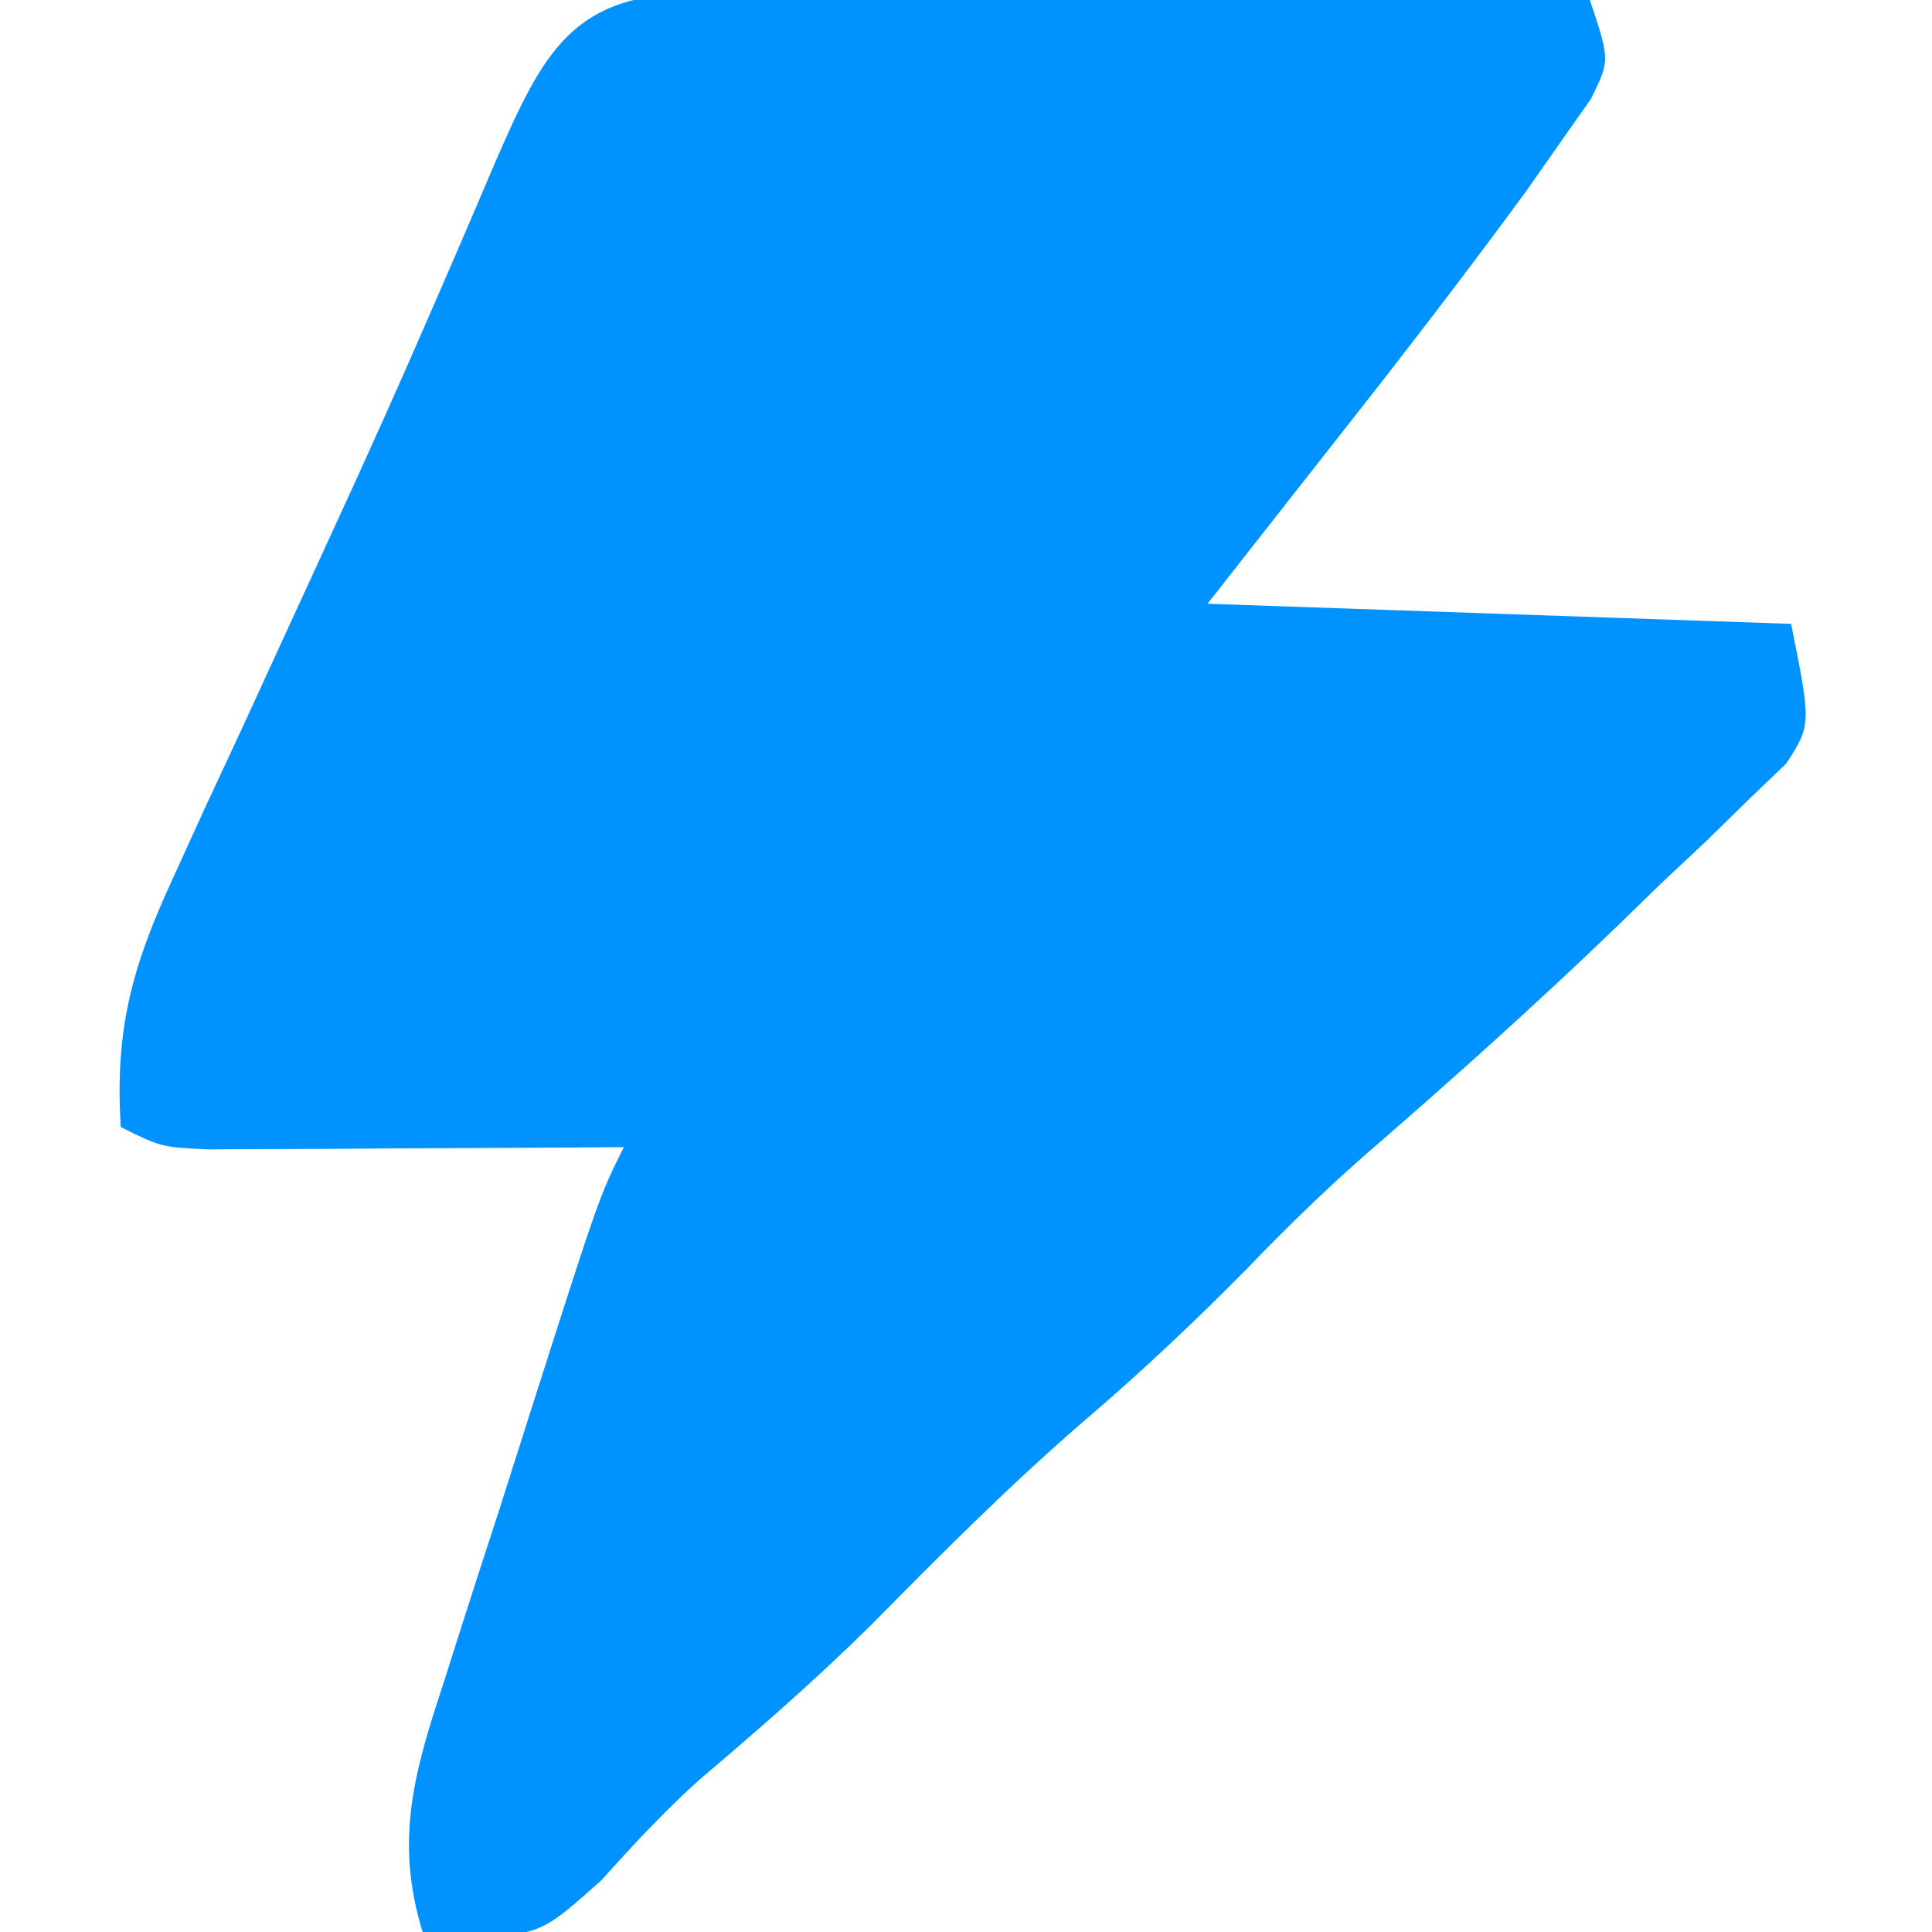 <?xml version="1.0" encoding="UTF-8"?>
<svg version="1.1" xmlns="http://www.w3.org/2000/svg" width="96" height="96">
<path d="M0 0 C0.981 0 1.962 0 2.972 0.001 C4.028 0.016 5.085 0.032 6.173 0.048 C7.256 0.052 8.34 0.056 9.456 0.06 C12.921 0.077 16.385 0.115 19.849 0.153 C22.196 0.168 24.543 0.182 26.89 0.194 C32.647 0.227 38.404 0.277 44.161 0.341 C45.161 3.341 45.161 3.341 44.206 5.266 C43.704 5.98 43.202 6.695 42.685 7.43 C42.128 8.226 41.57 9.021 40.996 9.84 C38.001 13.922 34.921 17.928 31.786 21.903 C28.507 26.08 28.507 26.08 25.161 30.341 C34.731 30.671 44.301 31.001 54.161 31.341 C55.161 36.341 55.161 36.341 53.933 38.266 C53.308 38.865 52.684 39.465 52.04 40.083 C51.351 40.757 50.662 41.431 49.952 42.126 C49.217 42.815 48.482 43.505 47.724 44.216 C47.023 44.897 46.323 45.579 45.601 46.282 C41.479 50.264 37.222 54.066 32.892 57.818 C30.892 59.578 29.012 61.424 27.161 63.341 C24.601 65.94 21.994 68.403 19.224 70.778 C15.416 74.049 11.916 77.569 8.392 81.141 C5.701 83.795 2.883 86.257 0.001 88.7 C-1.792 90.299 -3.358 91.993 -4.964 93.778 C-7.839 96.341 -7.839 96.341 -11.214 96.716 C-12.08 96.592 -12.946 96.468 -13.839 96.341 C-15.252 91.759 -14.239 88.323 -12.784 83.923 C-12.563 83.224 -12.342 82.526 -12.114 81.806 C-11.408 79.585 -10.686 77.369 -9.964 75.153 C-9.485 73.651 -9.007 72.15 -8.53 70.647 C-5.067 59.797 -5.067 59.797 -3.839 57.341 C-4.525 57.346 -5.211 57.351 -5.918 57.356 C-9.017 57.377 -12.115 57.39 -15.214 57.403 C-16.294 57.411 -17.374 57.42 -18.487 57.428 C-19.518 57.432 -20.55 57.435 -21.612 57.438 C-22.565 57.443 -23.518 57.449 -24.5 57.454 C-26.839 57.341 -26.839 57.341 -28.839 56.341 C-29.135 51.524 -28.291 48.406 -26.276 44.044 C-25.73 42.845 -25.184 41.647 -24.621 40.412 C-24.027 39.138 -23.433 37.864 -22.839 36.591 C-22.239 35.287 -21.641 33.983 -21.044 32.679 C-20.151 30.728 -19.256 28.778 -18.357 26.83 C-16.628 23.083 -14.94 19.322 -13.3 15.536 C-12.76 14.292 -12.76 14.292 -12.21 13.023 C-11.564 11.528 -10.924 10.032 -10.288 8.533 C-7.833 2.899 -6.423 -0.05 0 0 Z " fill="#0093FF" transform="translate(34.839,-0.341)"/>
</svg>
